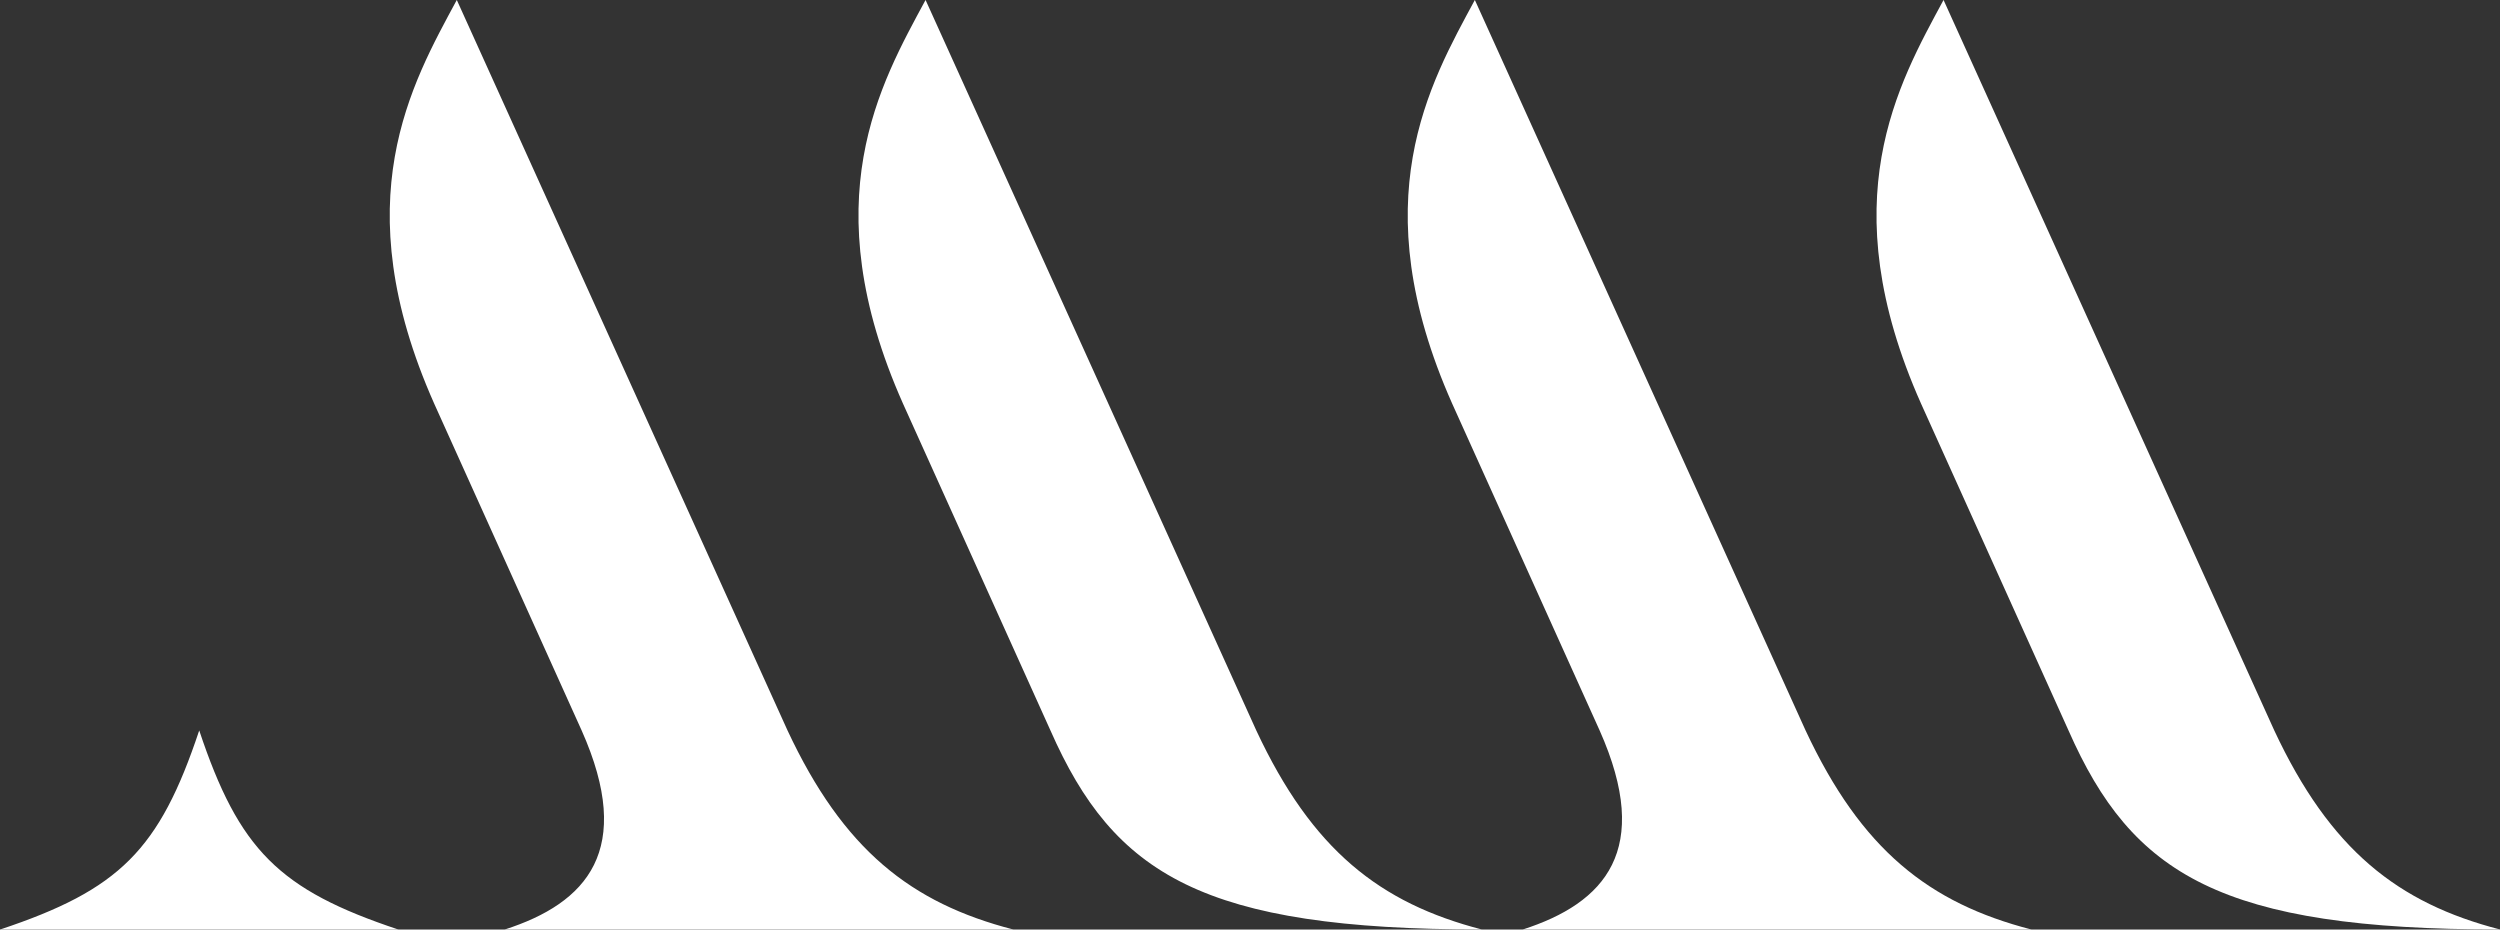 <svg xmlns="http://www.w3.org/2000/svg" width="73.272" height="27.244" viewBox="0 0 73.272 27.244"><rect x="0" y="0" width="73.272" height="27.244" fill="#333333" stroke="none"/><g id="Group_84" data-name="Group 84" transform="translate(2122.228 -4987)"><path id="Path_509" data-name="Path 509" d="M63.24,27.245H51.562c3.505-1.166,4.671-2.334,5.839-5.836,1.168,3.5,2.337,4.671,5.839,5.836m18.019,0H66.352c2.414-.775,3.816-2.334,2.257-5.836l-4.32-9.575C61.642,5.88,63.628,2.455,64.95,0l9.692,21.407c1.636,3.5,3.619,5.061,6.617,5.836m13.739,0c-8.173,0-10.781-1.593-12.65-5.836l-4.32-9.575C75.38,5.88,77.366,2.455,78.689,0l9.692,21.407C90.017,24.911,92,26.469,95,27.245" transform="translate(-2173.79 4986.999)" fill="#fff"></path><path id="Path_510" data-name="Path 510" d="M61.389,27.245m18.019,0H64.5c2.414-.775,3.816-2.334,2.257-5.836l-4.32-9.575C59.79,5.88,61.776,2.455,63.1,0l9.692,21.407c1.636,3.5,3.619,5.061,6.617,5.836m13.739,0c-8.173,0-10.781-1.593-12.65-5.836l-4.32-9.575C73.529,5.88,75.515,2.455,76.837,0l9.692,21.407c1.636,3.5,3.619,5.061,6.617,5.836" transform="translate(-2142.102 4986.999)" fill="#fff"></path></g></svg>